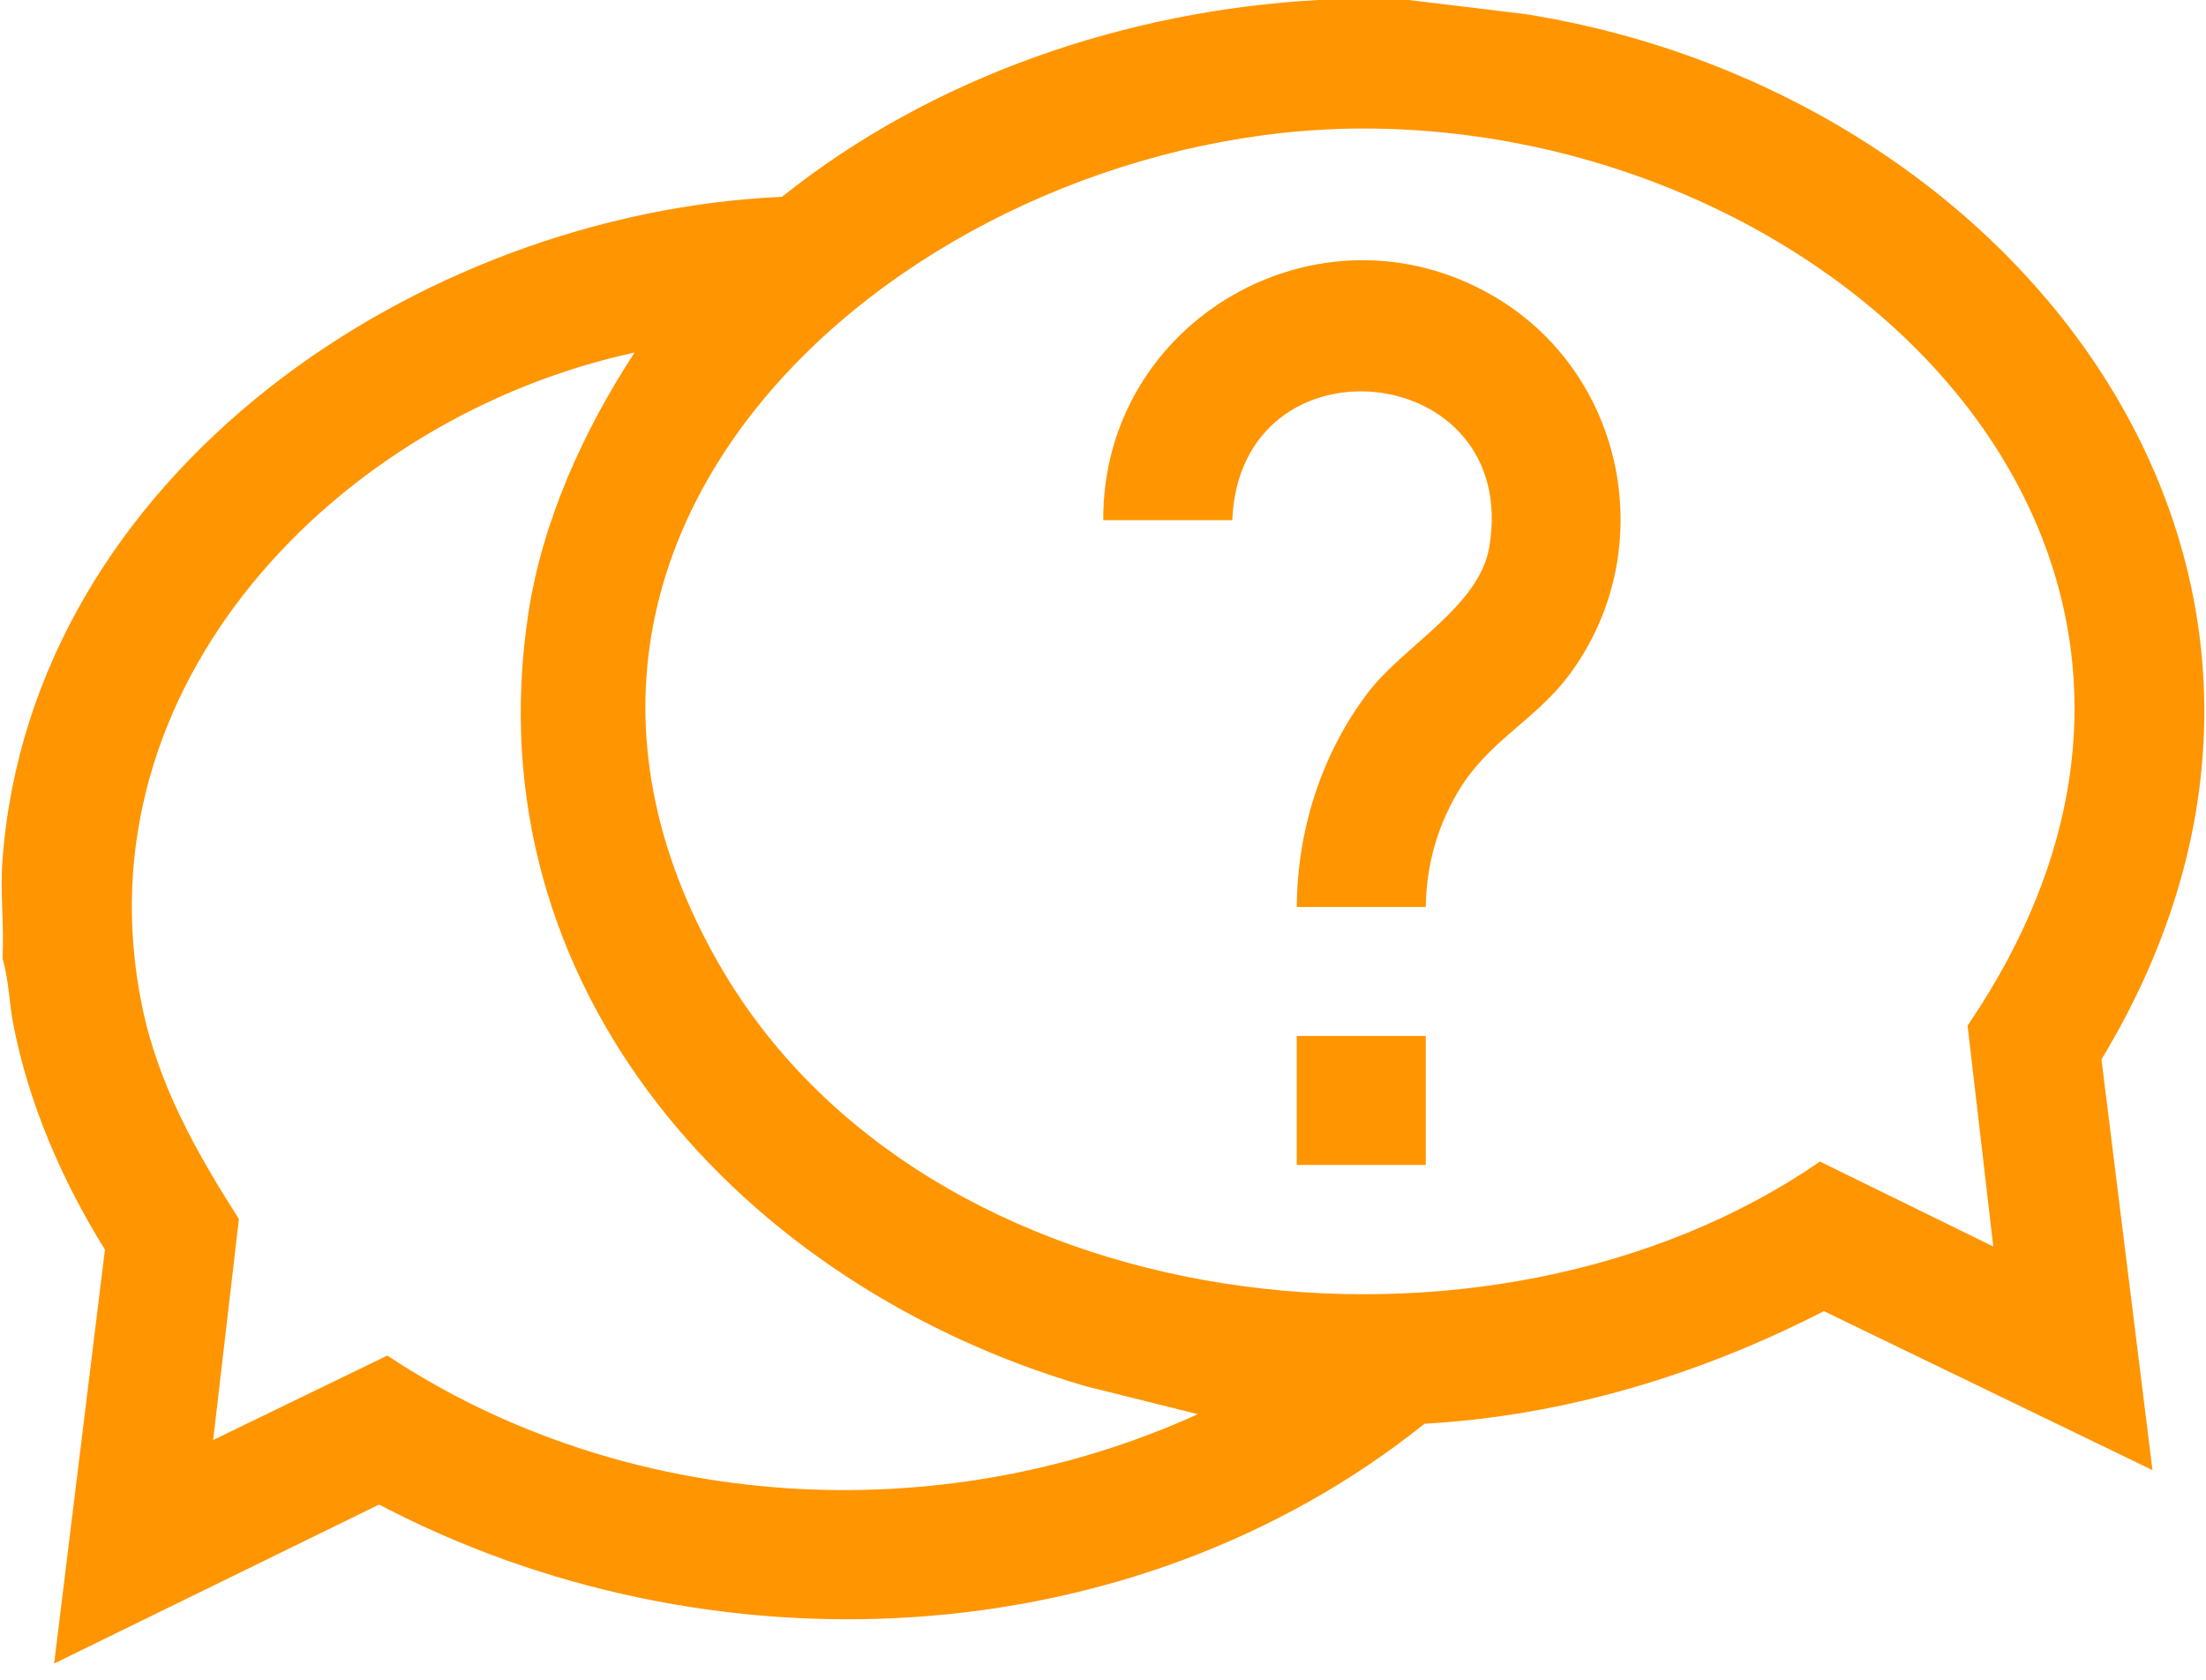 <svg width="130" height="99" viewBox="0 0 130 99" fill="none" xmlns="http://www.w3.org/2000/svg">
<path d="M83.007 0L89.903 0.833C119.456 5.547 140.92 34.161 123.84 62.434L126.845 86.639L107.481 77.27C100.166 81.026 92.209 83.436 83.949 83.906C66.648 97.741 41.724 98.853 22.34 88.668L3.19 98.038L6.184 73.645C3.67 69.607 1.668 65.005 0.772 60.303C0.533 59.046 0.52 57.69 0.147 56.494C0.251 54.591 0.005 52.552 0.147 50.667C1.861 27.918 24.687 12.547 46.083 11.6C54.954 4.503 66.396 0.615 77.686 0H83.007ZM117.465 73.465L115.949 60.441C134.601 33.059 108.614 7.576 80.345 7.574C54.934 7.574 27.199 30.252 42.331 56.748C54.533 78.115 87.878 81.836 107.25 68.454L117.467 73.462L117.465 73.465ZM37.394 20.776C19.96 24.553 4.493 40.396 8.371 59.288C9.326 63.946 11.566 67.89 14.078 71.842L12.562 84.864L22.825 79.888C36.833 89.164 55.33 90.281 70.587 83.342L64.001 81.699C43.787 75.832 27.783 58.274 31.133 36.175C31.964 30.691 34.389 25.378 37.394 20.778V20.776Z" fill="#FF9500"/>
<path d="M84.022 53.454H76.42C76.443 48.923 77.88 44.41 80.623 40.808C82.729 38.045 87.168 35.749 87.763 32.241C89.64 21.175 73.08 19.483 72.618 30.654H65.016C64.95 18.897 77.746 11.483 87.991 17.439C95.822 21.99 97.884 32.482 92.487 39.754C90.435 42.517 87.646 43.658 85.843 46.792C84.651 48.862 84.06 51.049 84.019 53.456L84.022 53.454Z" fill="#FF9500"/>
<path d="M84.02 61.053H76.418V68.652H84.02V61.053Z" fill="#FF9500"/>
</svg>
